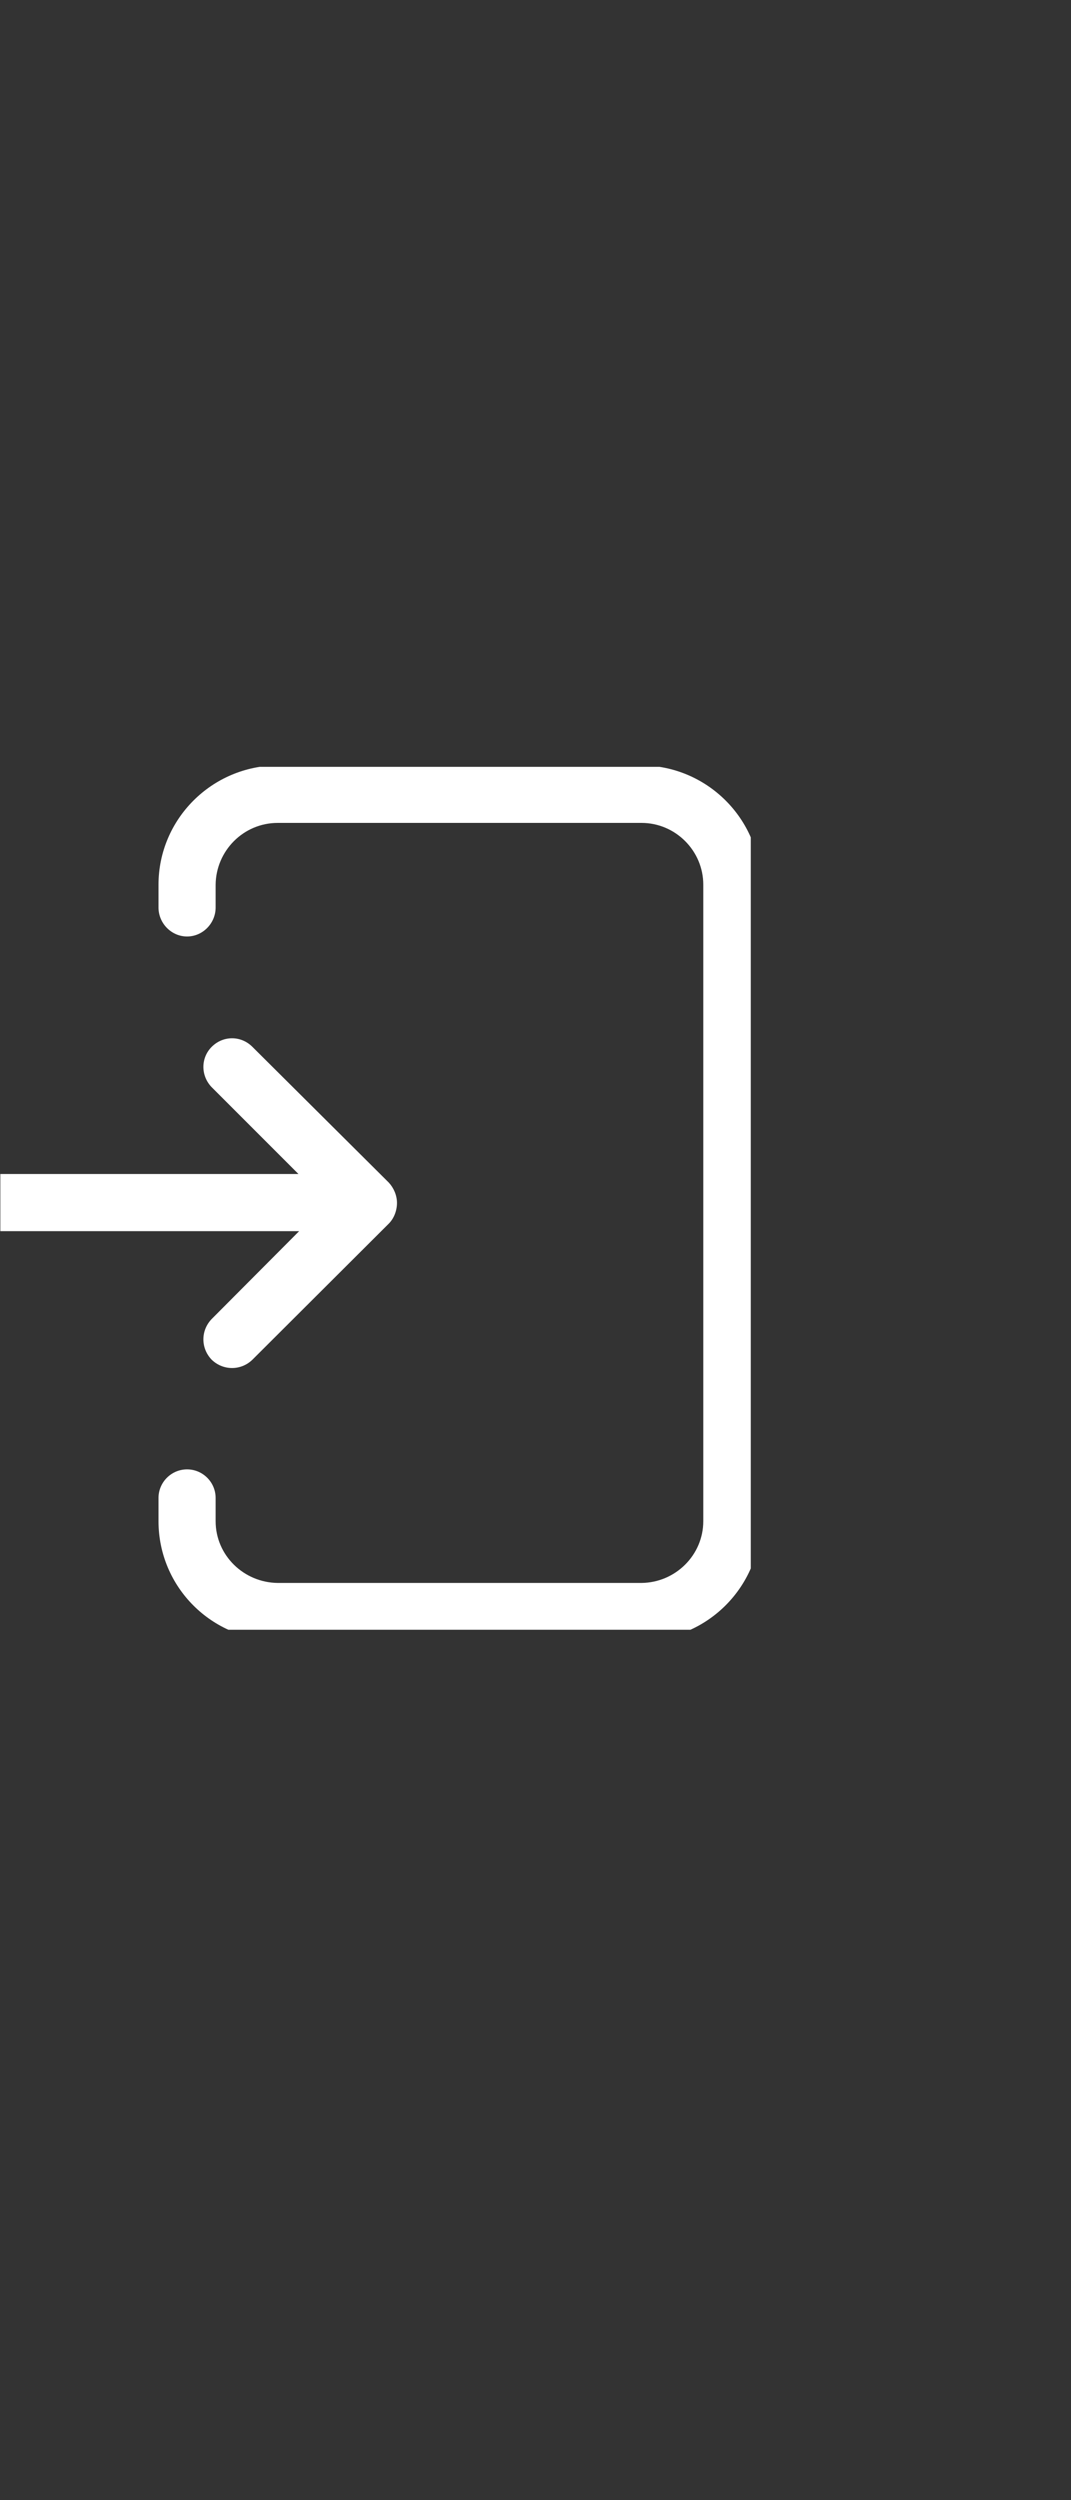 <?xml version="1.0" encoding="utf-8"?>
<svg xmlns="http://www.w3.org/2000/svg" fill="none" height="100%" overflow="visible" preserveAspectRatio="none" style="display: block;" viewBox="0 0 3 7" width="100%">
<rect x="0" y="0" width="3" height="7" fill="#333333" stroke="none"/>
<g id="outlink">
<g id="Container">
<g clip-path="url(#clip0_0_1903)" id="Property 1=Default">
<g id="arrow">
<path d="M1.797 2.143C1.98 2.144 2.13 2.292 2.131 2.477V4.259C2.13 4.442 1.982 4.592 1.797 4.593H0.778C0.594 4.593 0.444 4.444 0.444 4.259V4.194C0.444 4.15 0.48 4.114 0.524 4.114C0.568 4.114 0.604 4.15 0.604 4.194V4.259C0.604 4.355 0.683 4.431 0.778 4.432H1.797C1.892 4.431 1.97 4.354 1.97 4.259V2.477C1.97 2.382 1.892 2.304 1.797 2.304H0.778C0.682 2.304 0.605 2.382 0.604 2.477V2.541C0.604 2.585 0.568 2.622 0.524 2.622C0.48 2.622 0.444 2.585 0.444 2.541V2.477C0.444 2.294 0.593 2.144 0.778 2.143H1.797ZM0.593 2.931C0.625 2.899 0.675 2.899 0.707 2.931L1.089 3.311C1.103 3.326 1.112 3.347 1.112 3.368C1.112 3.389 1.104 3.411 1.089 3.426L0.707 3.807C0.675 3.838 0.625 3.838 0.593 3.807C0.562 3.775 0.562 3.725 0.593 3.693L0.838 3.447H-0.05C-0.094 3.447 -0.13 3.411 -0.13 3.367C-0.13 3.323 -0.094 3.287 -0.05 3.287H0.836L0.593 3.044C0.562 3.012 0.562 2.962 0.593 2.931Z" fill="white" id="Union"/>
</g>
</g>
</g>
</g>
<defs>
<clipPath id="clip0_0_1903">
<rect fill="white" height="2.416" transform="translate(0.001 2.147)" width="2.102"/>
</clipPath>
</defs>
</svg>